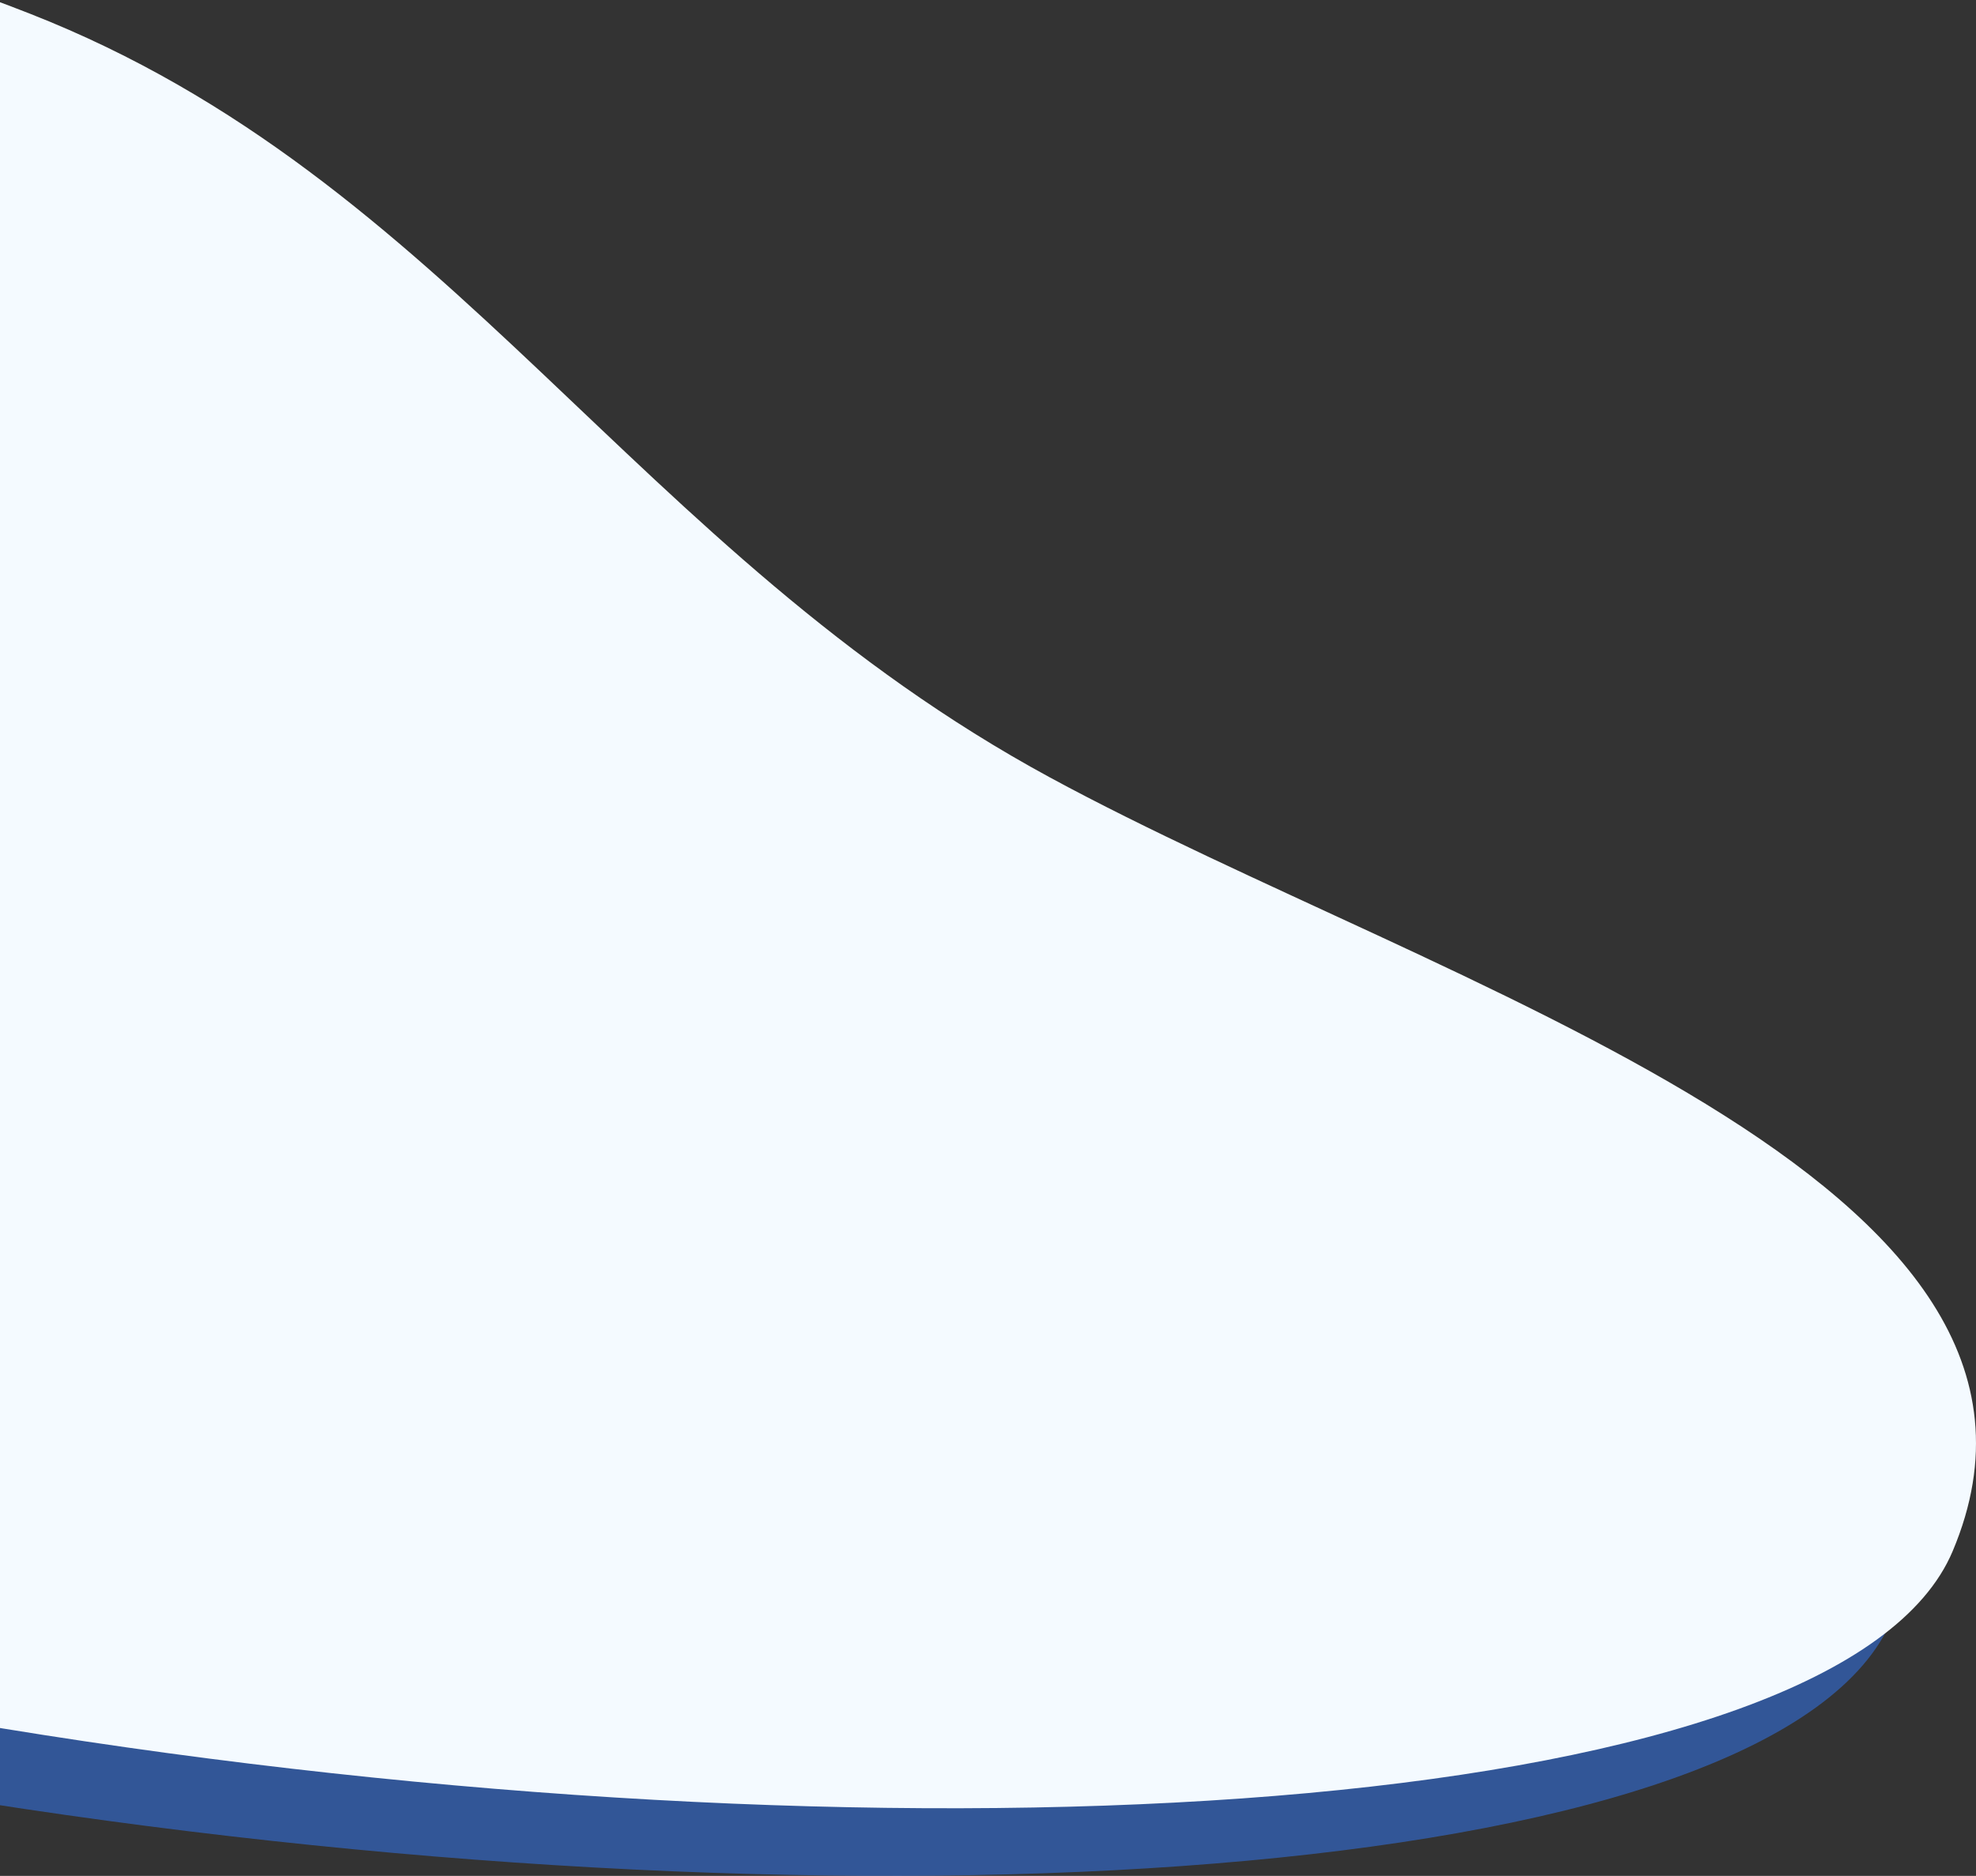 <?xml version="1.0" encoding="UTF-8"?>
<svg width="555px" height="527px" viewBox="0 0 555 527" version="1.1" xmlns="http://www.w3.org/2000/svg" xmlns:xlink="http://www.w3.org/1999/xlink">
    <rect x="0" y="0" width="555" height="527" fill="#333333" stroke="none"/>
    <!-- Generator: Sketch 50.2 (55047) - http://www.bohemiancoding.com/sketch -->
    <title>Group 3</title>
    <desc>Created with Sketch.</desc>
    <defs></defs>
    <g id="Asisa-VIDA-+-FACIL" stroke="none" stroke-width="1" fill="none" fill-rule="evenodd">
        <g id="Desktop-HD-Copy-14" transform="translate(0, -933)">
            <g id="Group-3" transform="translate(-523, 895)">
                <path d="M514.462,60.868 C259.684,-39.062 -44.63,42.795 5.462,275.39 C67.059,561.409 992.773,639.064 1054.445,492.779 C1098.462,388.371 910.389,334.809 800.86,275.39 C683.777,211.872 632.793,107.28 514.462,60.868 Z" id="Mask-Copy" fill="#337BFB" opacity="0.502"></path>
                <path d="M531.462,41.868 C276.684,-58.062 -27.63,23.795 22.462,256.39 C84.059,542.409 1009.773,620.064 1071.445,473.779 C1115.462,369.371 927.389,315.809 817.86,256.39 C700.777,192.872 649.793,88.28 531.462,41.868 Z" id="Mask" fill="#F4FAFF"></path>
            </g>
        </g>
    </g>
</svg>